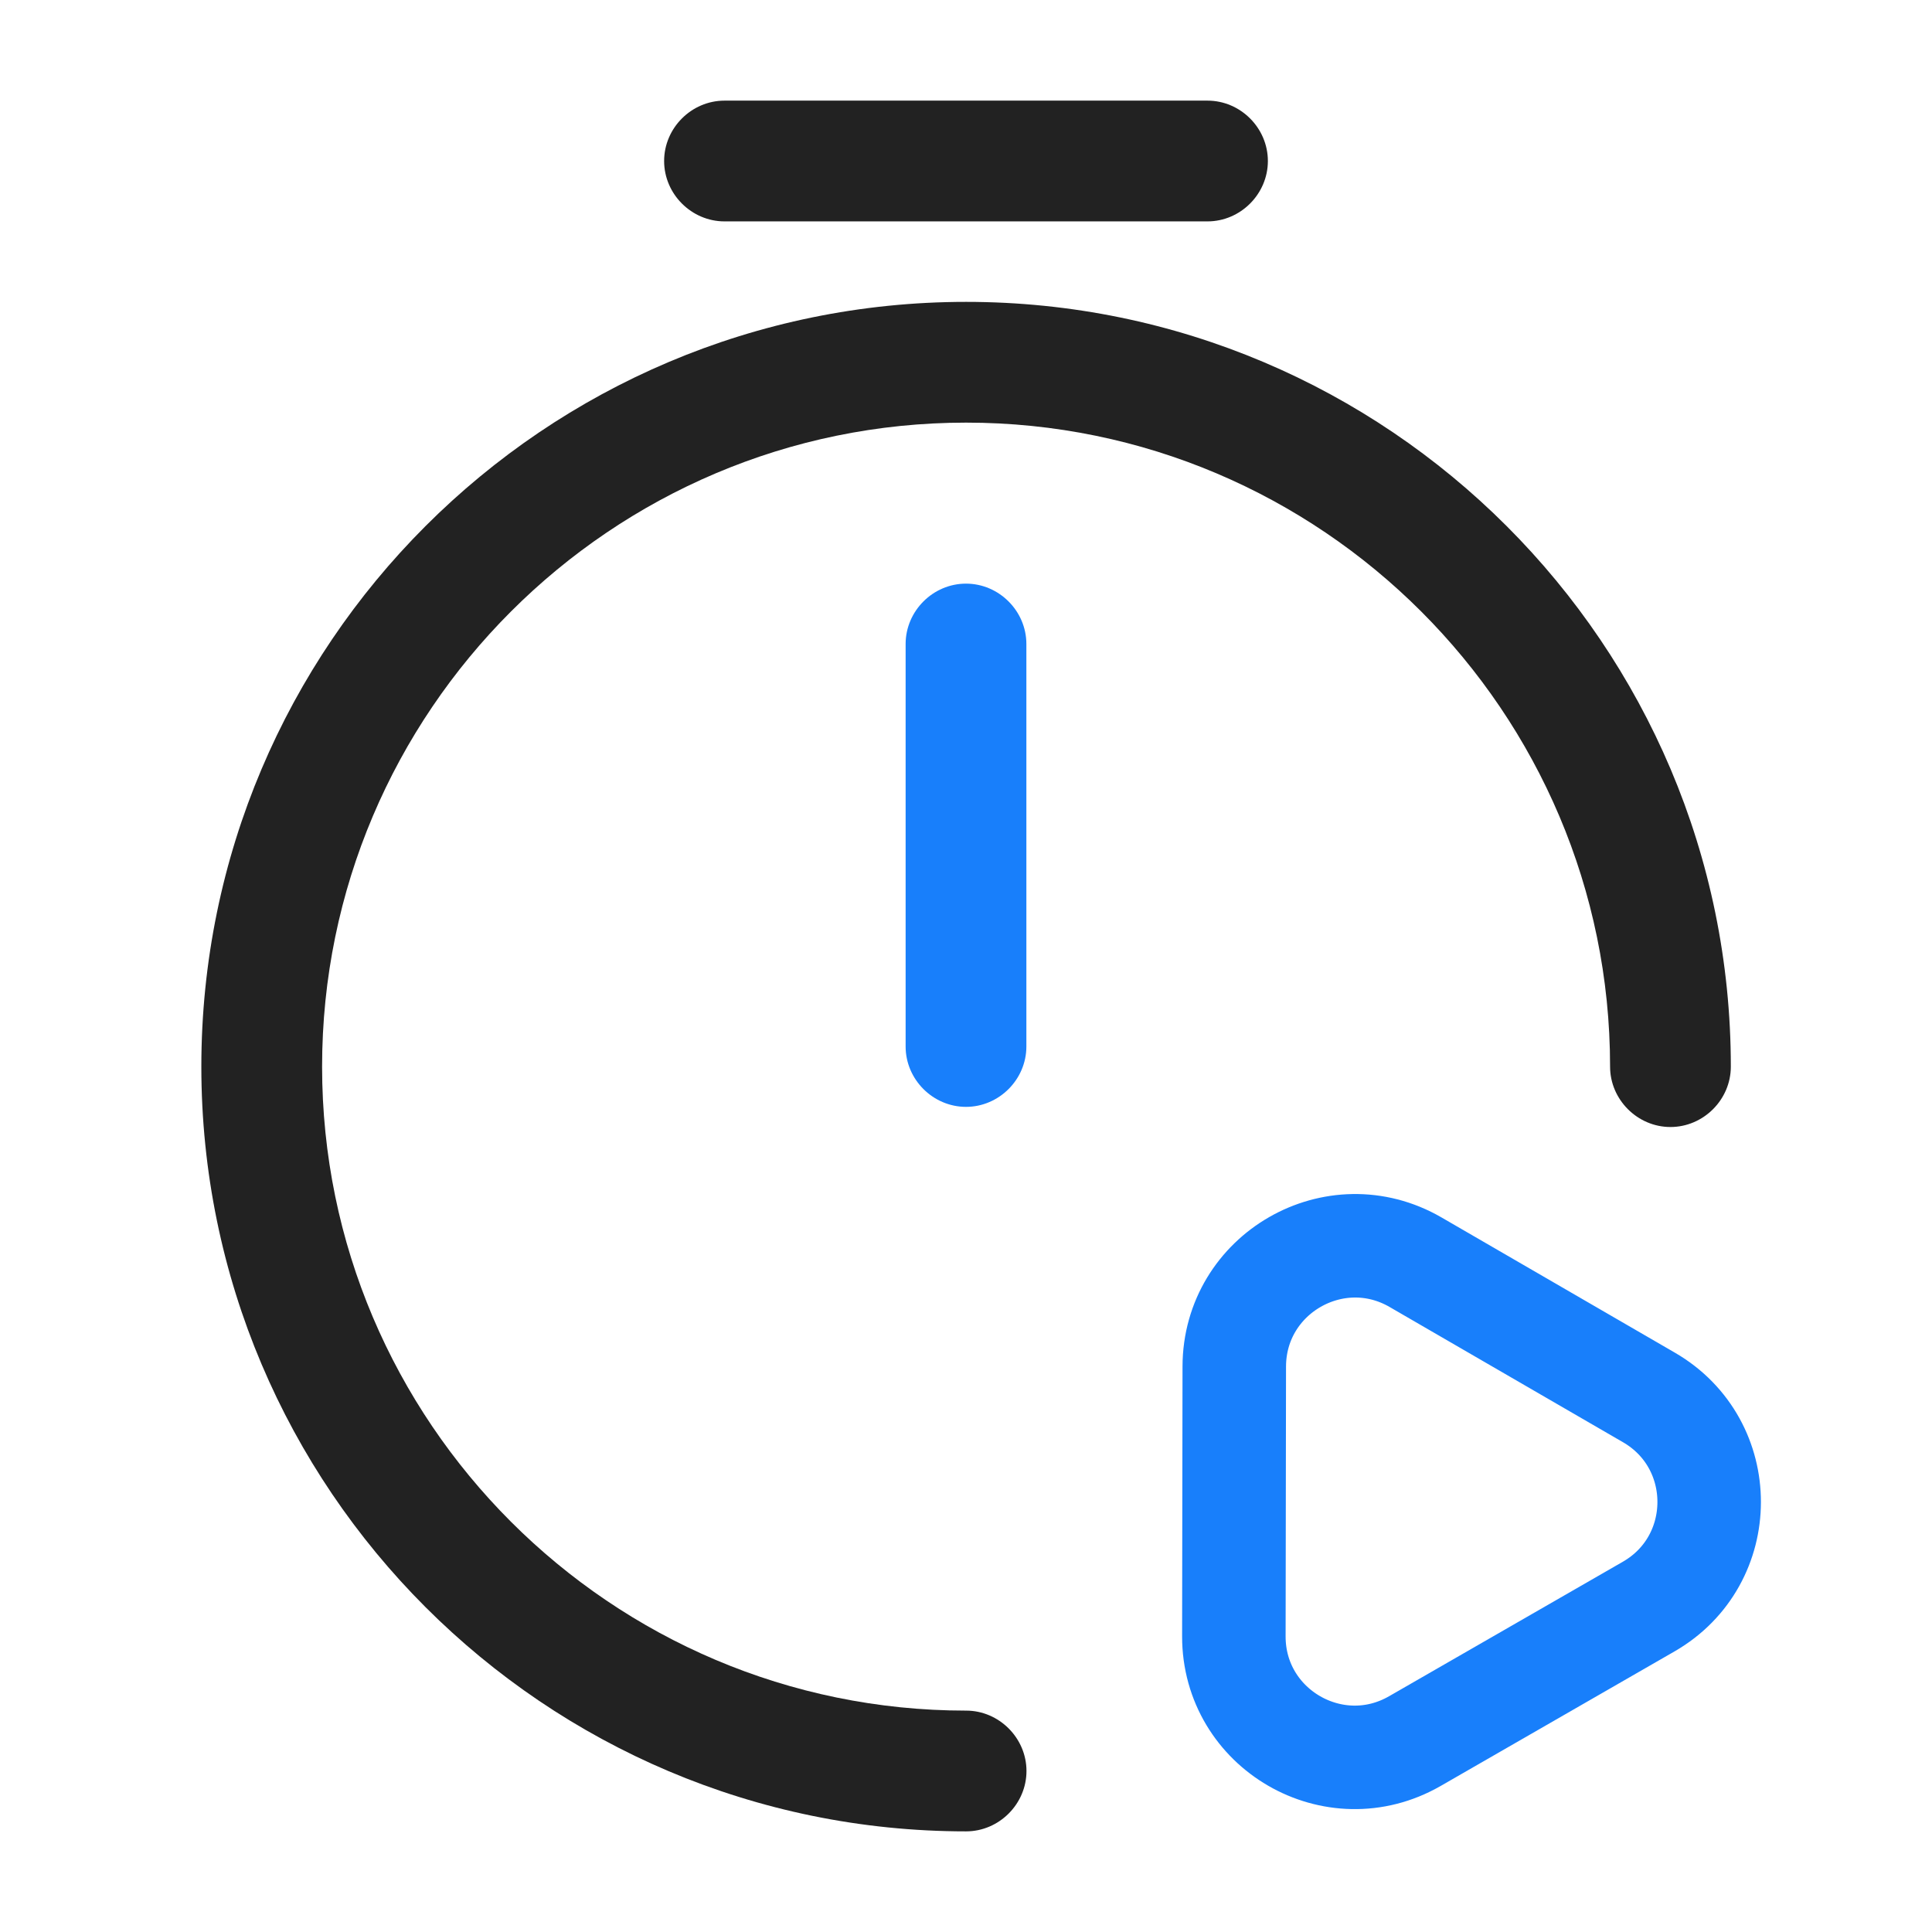 <svg width="56" height="56" viewBox="0 0 56 56" fill="none" xmlns="http://www.w3.org/2000/svg">
<path d="M28 32.083C27.043 32.083 26.25 31.29 26.25 30.333V18.667C26.25 17.71 27.043 16.917 28 16.917C28.957 16.917 29.75 17.71 29.75 18.667V30.333C29.75 31.29 28.957 32.083 28 32.083Z" fill="#187FFB"/>
<path d="M28.003 53.083C15.776 53.083 5.836 43.143 5.836 30.917C5.836 18.69 15.776 8.75 28.003 8.75C40.229 8.75 50.169 18.69 50.169 30.917C50.169 31.873 49.376 32.667 48.419 32.667C47.463 32.667 46.669 31.873 46.669 30.917C46.669 20.627 38.293 12.25 28.003 12.25C17.713 12.25 9.336 20.627 9.336 30.917C9.336 41.207 17.713 49.583 28.003 49.583C28.959 49.583 29.753 50.377 29.753 51.333C29.753 52.29 28.959 53.083 28.003 53.083Z" fill="#222222"/>
<path d="M35 6.417H21C20.043 6.417 19.25 5.623 19.25 4.667C19.25 3.71 20.043 2.917 21 2.917H35C35.957 2.917 36.75 3.71 36.75 4.667C36.75 5.623 35.957 6.417 35 6.417Z" fill="#222222"/>
<path d="M47.787 46.568C50.122 45.225 50.127 41.857 47.796 40.506L41.031 36.586C38.7 35.236 35.781 36.915 35.776 39.609L35.764 47.428C35.76 50.122 38.674 51.81 41.01 50.467L47.787 46.568Z" stroke="#187FFB" stroke-width="3" stroke-linecap="round" stroke-linejoin="round"/>
</svg>
